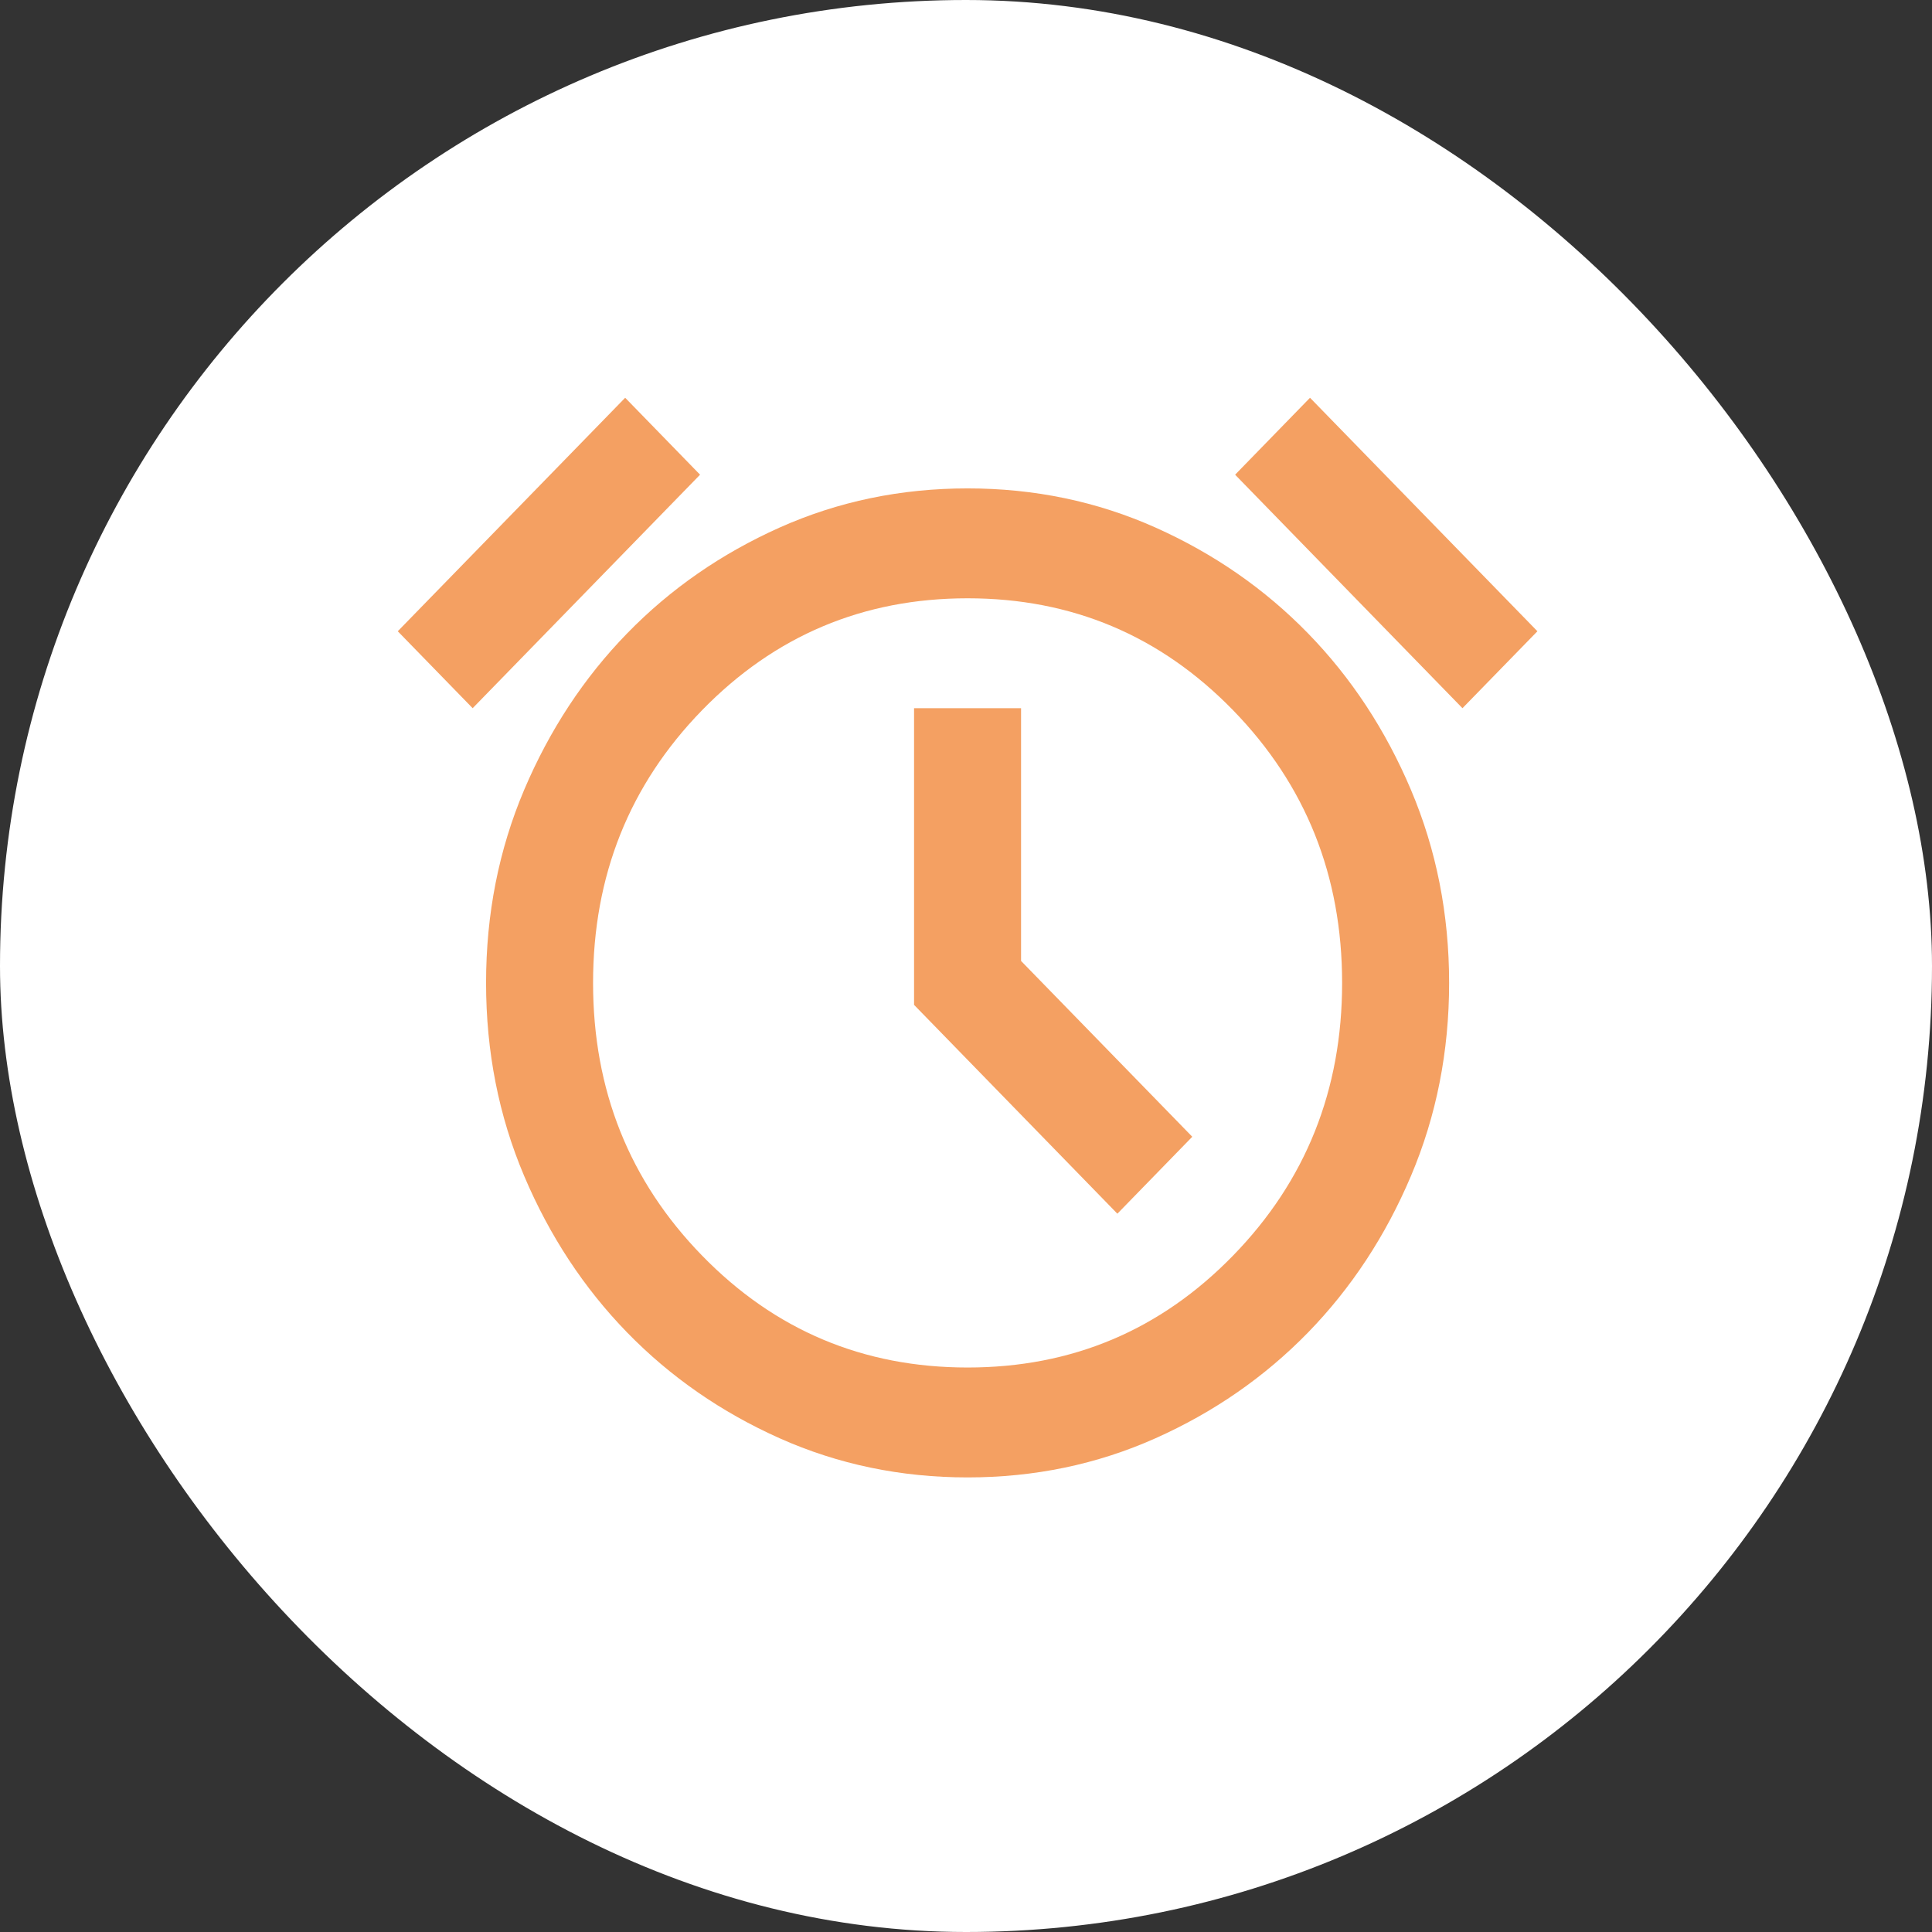 <?xml version="1.0" encoding="UTF-8"?> <svg xmlns="http://www.w3.org/2000/svg" width="34" height="34" viewBox="0 0 34 34" fill="none"><rect x="0" y="0" width="34" height="34" fill="#333333" stroke="none"/><rect width="34" height="34" rx="17" fill="white"></rect><path d="M17.028 26C15.851 26 14.748 25.77 13.72 25.311C12.693 24.852 11.798 24.231 11.037 23.45C10.276 22.668 9.672 21.75 9.224 20.694C8.777 19.639 8.554 18.506 8.554 17.298C8.554 16.089 8.777 14.957 9.224 13.901C9.672 12.846 10.276 11.927 11.037 11.146C11.798 10.364 12.693 9.744 13.72 9.284C14.748 8.825 15.851 8.595 17.028 8.595C18.205 8.595 19.307 8.825 20.335 9.284C21.363 9.744 22.257 10.364 23.019 11.146C23.78 11.927 24.384 12.846 24.831 13.901C25.278 14.957 25.502 16.089 25.502 17.298C25.502 18.506 25.278 19.639 24.831 20.694C24.384 21.75 23.78 22.668 23.019 23.45C22.257 24.231 21.363 24.852 20.335 25.311C19.307 25.77 18.205 26 17.028 26ZM19.664 21.359L20.982 20.005L17.969 16.911V12.463H16.086V17.684L19.664 21.359ZM11.002 7L12.32 8.354L8.318 12.463L7 11.109L11.002 7ZM23.054 7L27.056 11.109L25.737 12.463L21.736 8.354L23.054 7ZM17.028 24.066C18.864 24.066 20.421 23.41 21.7 22.096C22.979 20.783 23.619 19.183 23.619 17.298C23.619 15.412 22.979 13.813 21.7 12.499C20.421 11.186 18.864 10.529 17.028 10.529C15.192 10.529 13.634 11.186 12.355 12.499C11.076 13.813 10.437 15.412 10.437 17.298C10.437 19.183 11.076 20.783 12.355 22.096C13.634 23.41 15.192 24.066 17.028 24.066Z" fill="#F4A062"></path></svg> 